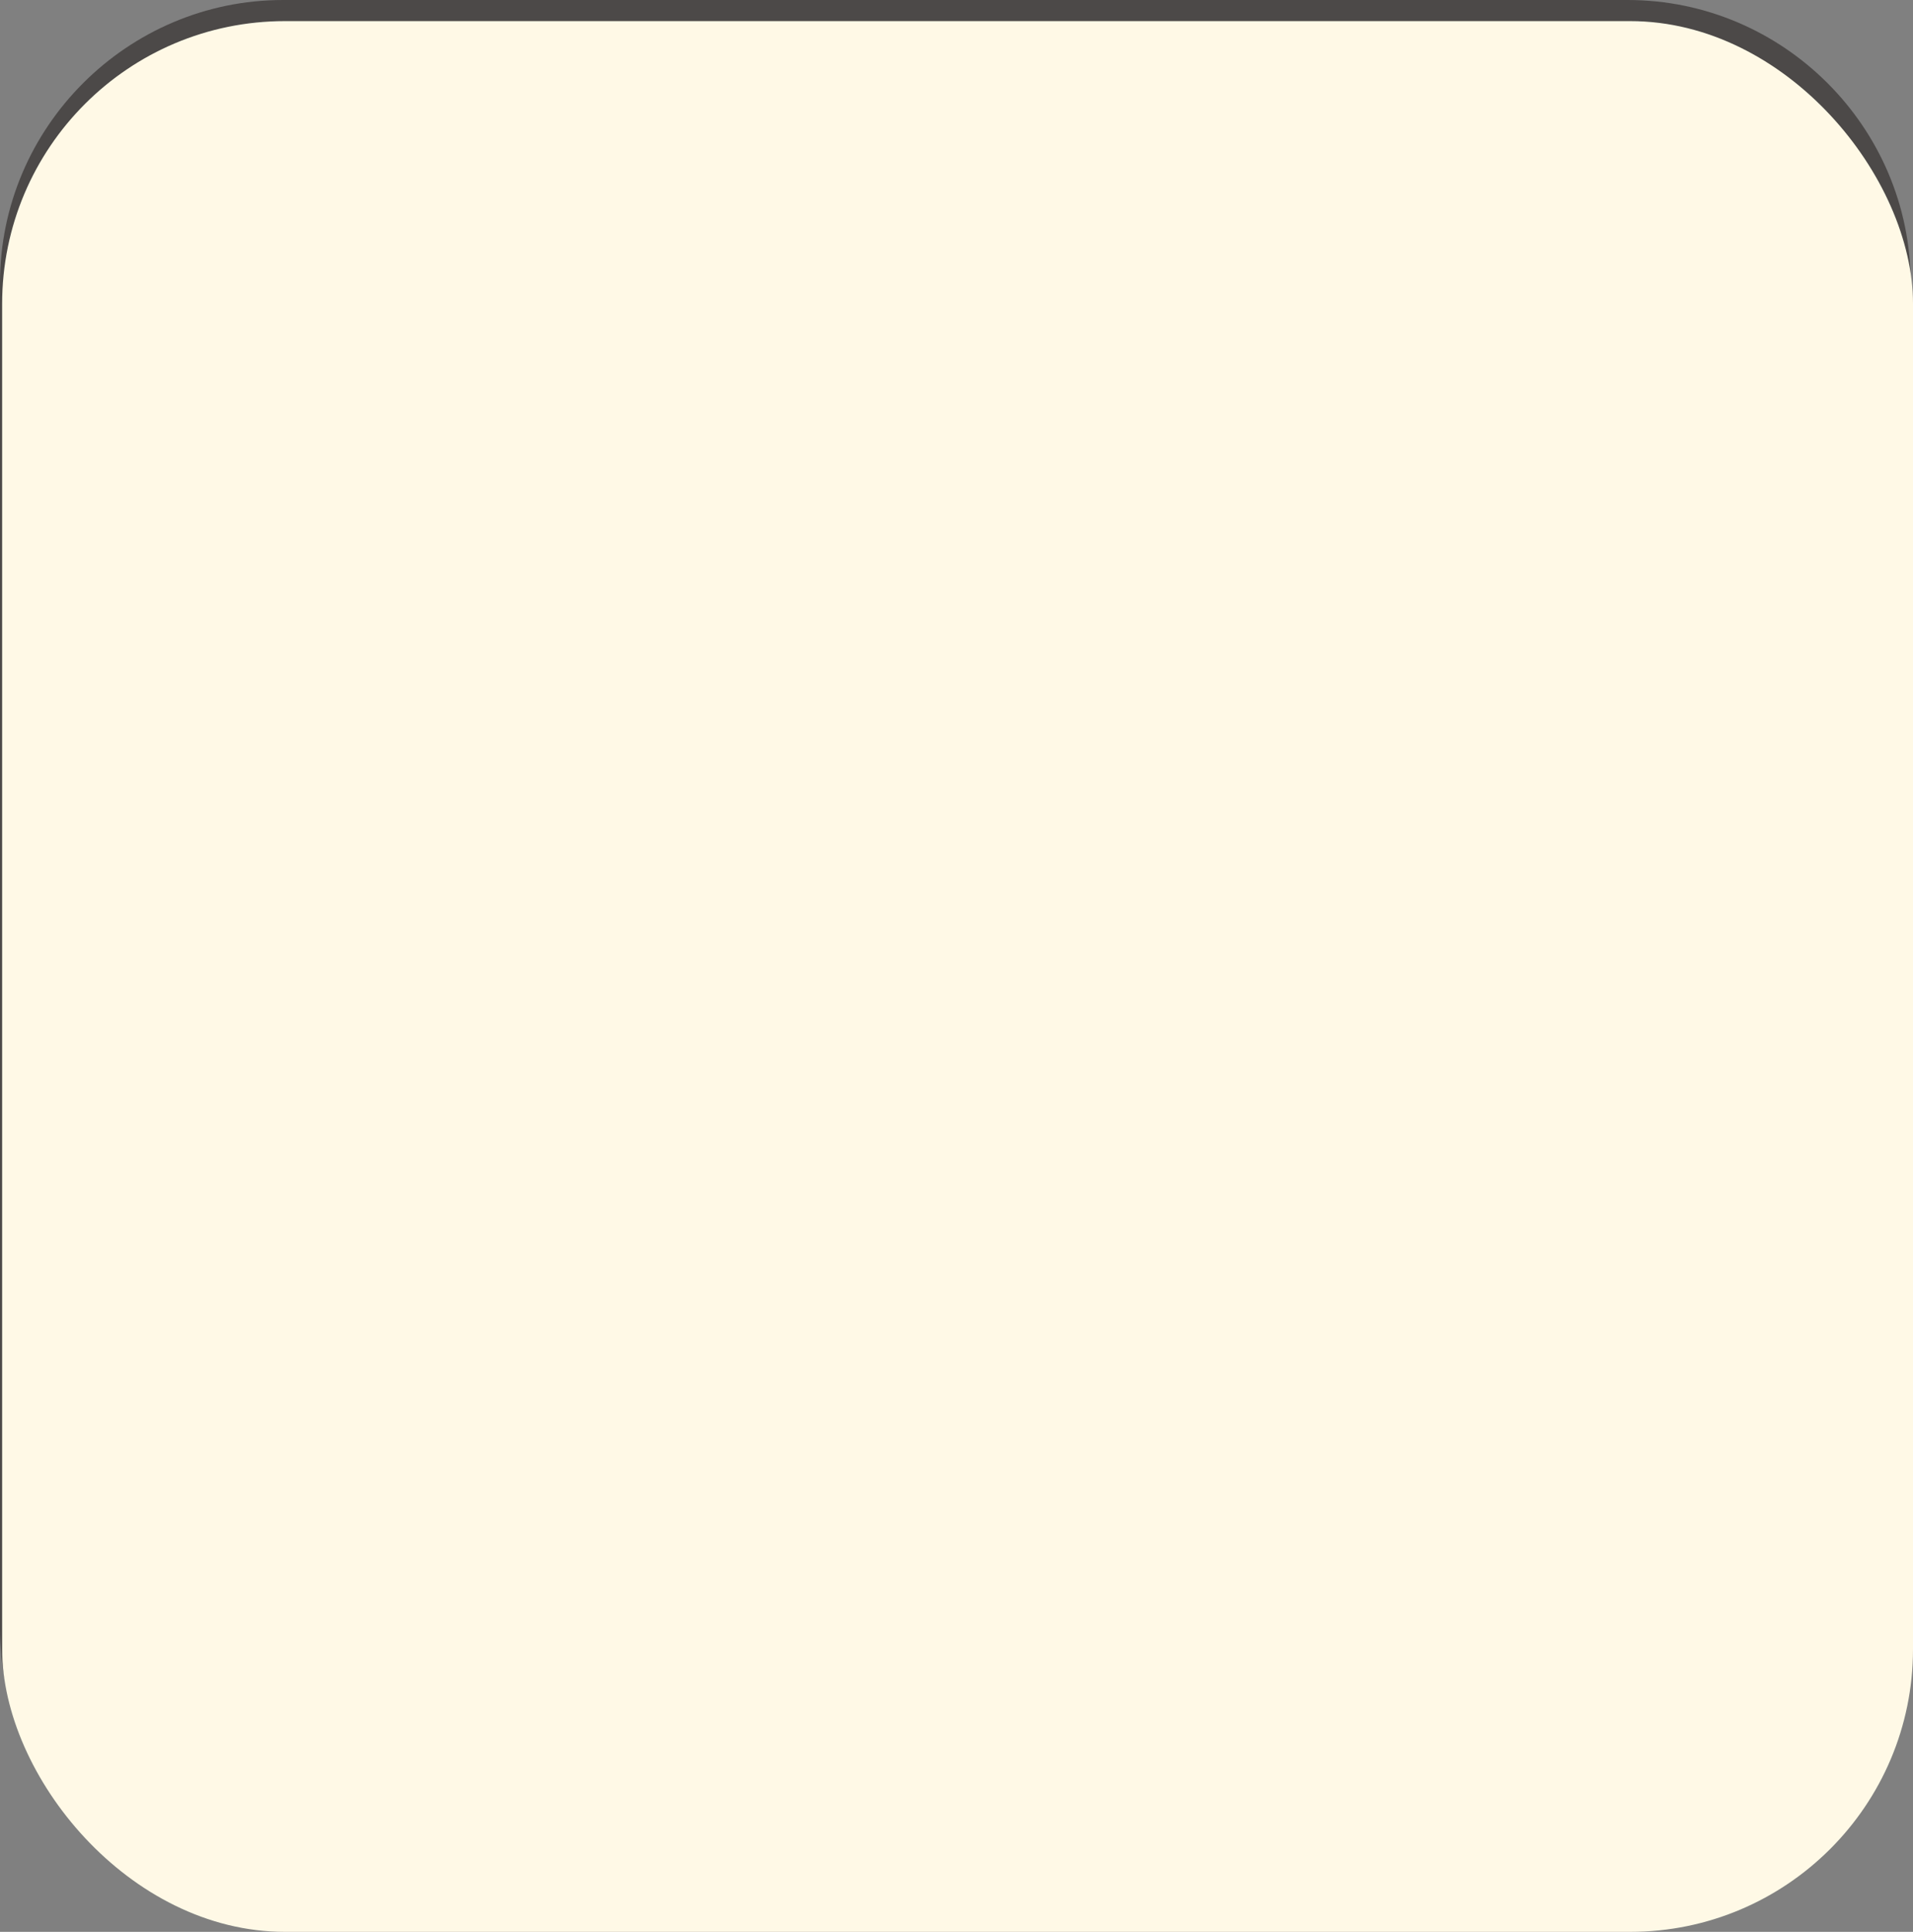 <?xml version="1.0" encoding="UTF-8"?><svg xmlns="http://www.w3.org/2000/svg" width="89.69" height="90.58" viewBox="0 0 89.69 90.58"><rect x="0" y="0" width="89.69" height="90.58" fill="#808080" stroke="none"/><defs><style>.cls-1{fill:#fff;}.cls-2{fill:#fff9e6;}.cls-3{fill:#4c4948;}.cls-4{mix-blend-mode:multiply;}.cls-5{stroke-width:1.65px;}.cls-5,.cls-6{fill:none;stroke:#4c4948;stroke-linecap:round;stroke-miterlimit:10;}.cls-6{stroke-width:1.58px;}.cls-7{isolation:isolate;}</style></defs><g class="cls-7"><g id="_レイヤー_2"><g id="_オブジェクト"><g><path class="cls-3" d="M76.32,2.32c6.04,0,10.95,4.91,10.95,10.95v63.04c0,6.04-4.91,10.95-10.95,10.95H13.27c-6.04,0-10.95-4.91-10.95-10.95V13.27C2.32,7.23,7.23,2.32,13.27,2.32h63.04m0-2.32H13.27C5.97,0,0,5.97,0,13.27v63.04c0,7.3,5.97,13.27,13.27,13.27h63.04c7.3,0,13.27-5.97,13.27-13.27V13.27c0-7.3-5.97-13.27-13.27-13.27h0Z"/><g><path class="cls-3" d="M19.86,75.95c-.21,0-.6-.02-.6-.55s.32-.57,.6-.57h2.23c.6,0,1.17,0,1.17,.92,0,1.75-2.55,4.91-3.37,4.91-.35,0-.65-.36-.65-.68,0-.22,.12-.36,.29-.51,.94-.8,1.04-.88,1.44-1.39,.75-.98,1.02-1.81,1.02-1.92,0-.21-.2-.21-.26-.21h-1.88Zm5.49,3.96c0,.27-.01,.93-.53,1.17-.29,.13-.56,.13-1.64,.13-.83,0-1.22,0-1.22-.64,0-.5,.29-.63,.63-.63,.02,0,.94,.02,1.07,.02,.24,0,.48-.07,.48-.46v-5.25c0-.29-.13-.48-.48-.48h-2.35c-.15,0-.6,0-.6-.55s.41-.55,.6-.55h2.71c.53,0,1.17,.12,1.31,.92,.16,.93,.24,1.36,.67,2.15,.58-.46,1.45-1.16,2.12-1.88,.78-.85,.8-.87,1.04-.87,.35,0,.69,.29,.69,.63,0,.2-.06,.37-.86,1.12-1.08,1.01-1.59,1.39-2.37,1.99,.63,.8,1.36,1.53,2.23,2.07,.15,.09,.99,.6,1.04,.65,.12,.1,.2,.23,.2,.43,0,.36-.29,.75-.64,.75-.5,0-1.72-1.01-2.29-1.56-.42-.41-1.32-1.32-1.82-2.55v3.39Zm.36-8.88c.34,.09,.93,.27,1.01,.29,.14,.06,.38,.15,.38,.49,0,.24-.14,.71-.58,.71-.15,0-.26-.04-1.13-.33-.87-.28-2.24-.55-3.03-.65-.29-.04-.62-.09-.62-.52,0-.12,.04-.6,.58-.6,.72,0,2.91,.48,3.38,.62Z"/><path class="cls-3" d="M41.19,79.9c.42,0,.56,.27,.56,.55s-.09,.59-.59,.59h-5.31c-.91,0-2.23-.19-2.86-1.22-.28,.35-.64,.75-.92,1.03-.17,.17-.34,.33-.58,.33-.35,0-.67-.35-.67-.72,0-.24,.16-.39,.28-.5,.69-.59,.7-.6,1.08-.98v-2.65c0-.1,0-.37-.31-.37h-.45c-.33,0-.54-.17-.54-.53,0-.43,.19-.59,.6-.59h.67c.94,0,1.21,.21,1.21,1.2v2.35c.17,1.52,1.82,1.52,2.37,1.52h5.47Zm-8.56-8.73c.2,.19,.66,.62,.93,.94,.09,.13,.13,.22,.13,.35,0,.36-.33,.67-.65,.67-.23,0-.28-.05-.85-.65-.15-.15-.86-.81-1-.96-.08-.1-.12-.21-.12-.31,0-.31,.3-.64,.6-.64,.28,0,.64,.33,.95,.6Zm4.38-.34c0-.23,.09-.46,.56-.46,.41,0,.64,.08,.64,.46v.36h2.53c.13,0,.52,0,.52,.48,0,.35-.14,.52-.52,.52h-2.53v.66h2.96c.16,0,.53,.01,.53,.49,0,.44-.31,.49-.53,.49h-7.01c-.16,0-.52-.01-.52-.49,0-.43,.28-.49,.52-.49h2.86v-.66h-2.43c-.15,0-.53,0-.53-.5,0-.45,.31-.5,.53-.5h2.43v-.36Zm1.06,8.43c0,.14,0,.52-.56,.52s-.56-.37-.56-.52v-1.51c-.52,.51-2.01,1.53-2.44,1.53-.37,0-.6-.37-.6-.67,0-.27,.02-.28,.92-.73,.2-.09,1.02-.52,1.92-1.31h-1.37c-.79,0-1.03-.19-1.03-.98v-.33c0-.8,.24-.98,1.03-.98h4.49c.78,0,1.03,.17,1.03,.98v.33c0,.78-.23,.98-1.03,.98h-1.58c.27,.25,.66,.58,1.15,.91,.42-.38,.46-.43,.82-.78,.15-.15,.26-.17,.35-.17,.22,0,.57,.2,.57,.5,0,.1-.03,.19-.15,.3-.24,.24-.46,.43-.75,.65,.16,.09,.94,.42,1.1,.49,.2,.09,.27,.22,.27,.41,0,.23-.16,.64-.53,.64-.56,0-2.24-1.14-3.04-1.96v1.72Zm1.65-3.99c0-.15-.08-.24-.25-.24h-3.71c-.17,0-.25,.08-.25,.24v.33c0,.17,.08,.26,.25,.26h3.71c.19,0,.25-.1,.25-.26v-.33Z"/><path class="cls-3" d="M46.73,78.28c0,1,.33,1.06,1.97,1.06,.96,0,1.67-.04,2.07-.06,.13,0,.74-.05,.87-.05,.39,0,.62,.21,.62,.63,0,.63-.51,.67-.77,.68-.82,.05-2.08,.07-2.62,.07-1.96,0-3.44-.06-3.44-2.14v-3.72l-2.15,.15c-.36,.02-.71-.09-.71-.65,0-.46,.29-.59,.64-.62l2.22-.13v-2.29c0-.19,.01-.6,.65-.6,.5,0,.65,.23,.65,.6v2.21l4.45-.27c.42-.02,1.17-.07,1.17,.67,0,.52-.89,1.67-1.33,2.24-.56,.71-.96,1.23-1.37,1.23-.34,0-.66-.26-.66-.59,0-.2,.05-.25,.51-.74,.55-.59,1.07-1.33,1.07-1.46,0-.09-.02-.09-.26-.08l-3.58,.24v3.6Z"/><path class="cls-3" d="M54.53,73.72c.3,0,.41,.16,.65,.57,.24,.42,.79,1.31,.79,1.66,0,.31-.36,.52-.65,.52s-.36-.15-.66-.73c-.17-.34-.23-.45-.64-1.13-.06-.09-.13-.23-.13-.36,0-.36,.43-.53,.64-.53Zm6.18,3.33c-.44,.94-1.44,2.68-4.01,3.79-.52,.23-.66,.23-.75,.23-.31,0-.57-.33-.57-.65,0-.3,.08-.35,.8-.66,1.81-.81,3.53-2.11,4.16-5.43,.12-.64,.16-.89,.63-.89,.12,0,.65,.04,.65,.55,0,.02-.17,1.53-.91,3.08Zm-3.8-3.85c.28,0,.39,.14,.75,.79,.02,.04,.63,1.15,.63,1.51,0,.33-.35,.53-.65,.53s-.37-.14-.62-.66c-.16-.37-.35-.75-.58-1.16-.12-.21-.19-.33-.19-.48,0-.31,.33-.53,.65-.53Z"/><path class="cls-3" d="M65.31,80.4c0,.21-.01,.66-.67,.66s-.67-.45-.67-.66v-9.09c0-.2,0-.66,.66-.66s.68,.42,.68,.66v2.68c.38,.16,2.28,.96,4.24,2.25,.6,.39,.8,.56,.8,.85,0,.34-.27,.74-.66,.74-.24,0-.31-.05-.96-.5-1.07-.75-2.23-1.38-3.41-1.91v4.97Z"/></g><g><path class="cls-3" d="M31.77,12.14h-.6c-.18,0-.32,.14-.32,.32v19.83c0,.14,.08,.26,.21,.31,.32,.11,.66,.21,1.03,.29V12.46c0-.18-.14-.32-.32-.32Z"/><path class="cls-3" d="M34.68,12.14h-.67c-.16,0-.29,.13-.29,.29v20.51c0,.15,.11,.27,.25,.29,.22,.02,.45,.05,.68,.06,.17,.01,.31-.12,.31-.29V12.43c0-.16-.13-.29-.29-.29Z"/><path class="cls-3" d="M37.6,12.14h-.74c-.14,0-.25,.11-.25,.25v20.66c0,.14,.12,.26,.27,.26,.25-.01,.5-.03,.74-.05,.13-.01,.23-.12,.23-.25V12.39c0-.14-.11-.25-.25-.25Z"/><path class="cls-3" d="M40.53,12.14h-.84c-.11,0-.2,.09-.2,.2v20.65c.39-.08,.76-.17,1.1-.27,.09-.03,.14-.11,.14-.2V12.34c0-.11-.09-.2-.2-.2Z"/><path class="cls-3" d="M31.17,62.02h.6c.18,0,.32-.14,.32-.32v-18.31c0-.14-.08-.26-.21-.31-.32-.11-.66-.21-1.03-.29v18.91c0,.18,.14,.32,.32,.32Z"/><path class="cls-3" d="M34.68,62.02h-.67c-.16,0-.29-.13-.29-.29v-18.07c0-.15,.11-.27,.25-.29,.22-.02,.45-.05,.68-.06,.17-.01,.31,.12,.31,.29v18.14c0,.16-.13,.29-.29,.29Z"/><path class="cls-3" d="M37.6,62.02h-.74c-.14,0-.25-.11-.25-.25v-18.23c0-.14,.12-.26,.27-.26,.25,.01,.5,.03,.74,.05,.13,.01,.23,.12,.23,.25v18.18c0,.14-.11,.25-.25,.25Z"/><path class="cls-3" d="M39.69,62.02h.84c.11,0,.2-.09,.2-.2v-19.13c-.39,.08-.76,.17-1.1,.27-.09,.03-.14,.11-.14,.2v18.66c0,.11,.09,.2,.2,.2Z"/><path class="cls-3" d="M43.37,12.14h-.84c-.11,0-.2,.09-.2,.2v20.65c.39-.08,.76-.17,1.1-.27,.09-.03,.14-.11,.14-.2V12.34c0-.11-.09-.2-.2-.2Z"/><path class="cls-3" d="M42.53,62.02h.84c.11,0,.2-.09,.2-.2v-19.13c-.39,.08-.76,.17-1.1,.27-.09,.03-.14,.11-.14,.2v18.66c0,.11,.09,.2,.2,.2Z"/><path class="cls-1" d="M37.21,29.37c-2.12,0-4.04-.49-5.42-1.28-1.02-.59-2.18,.31-2.18,1.72v15.9c0,2.37,3.4,4.29,7.6,4.29s7.6-1.92,7.6-4.29v-15.9c0-1.41-1.16-2.3-2.18-1.72-1.38,.79-3.3,1.28-5.42,1.28Z"/><path class="cls-6" d="M42.93,28.3c-1.39,.9-3.44,1.47-5.72,1.47s-4.33-.57-5.73-1.47"/><path class="cls-6" d="M44.81,29.03v16.68c0,2.37-3.4,4.29-7.6,4.29s-7.6-1.92-7.6-4.29V29.37"/></g><g><rect class="cls-1" x="50.05" y="30.34" width="4.67" height="31.64"/><polyline class="cls-5" points="54.72 30.34 54.72 61.39 50.05 61.53 50.05 30.34"/><path class="cls-5" d="M52.33,17.58c.59,1.2,1.3,2.38,1.76,3.64,.53,1.44,1.15,3.4,.86,4.95-.57,3.17-2.57,3.04-2.58,3.05-.79,.05-1.67-1.11-1.95-1.69-1-2.12-.27-4.18,.49-6.25"/></g><g><rect class="cls-1" x="54.15" y="32.57" width="4.67" height="31.64" transform="translate(7.37 -7.47) rotate(8.09)"/><polyline class="cls-5" points="61.03 33.06 56.65 63.79 52.01 63.28 56.4 32.4"/><path class="cls-5" d="M60.45,20.09c.42,1.27,.95,2.54,1.23,3.85,.33,1.5,.66,3.52,.16,5.02-1.01,3.06-2.97,2.65-2.98,2.65-.79-.06-1.5-1.34-1.69-1.95-.7-2.24,.32-4.18,1.37-6.12"/></g><g class="cls-4"><rect class="cls-2" x=".1" y=".99" width="89.59" height="89.59" rx="13.26" ry="13.26"/></g></g></g></g></g></svg>